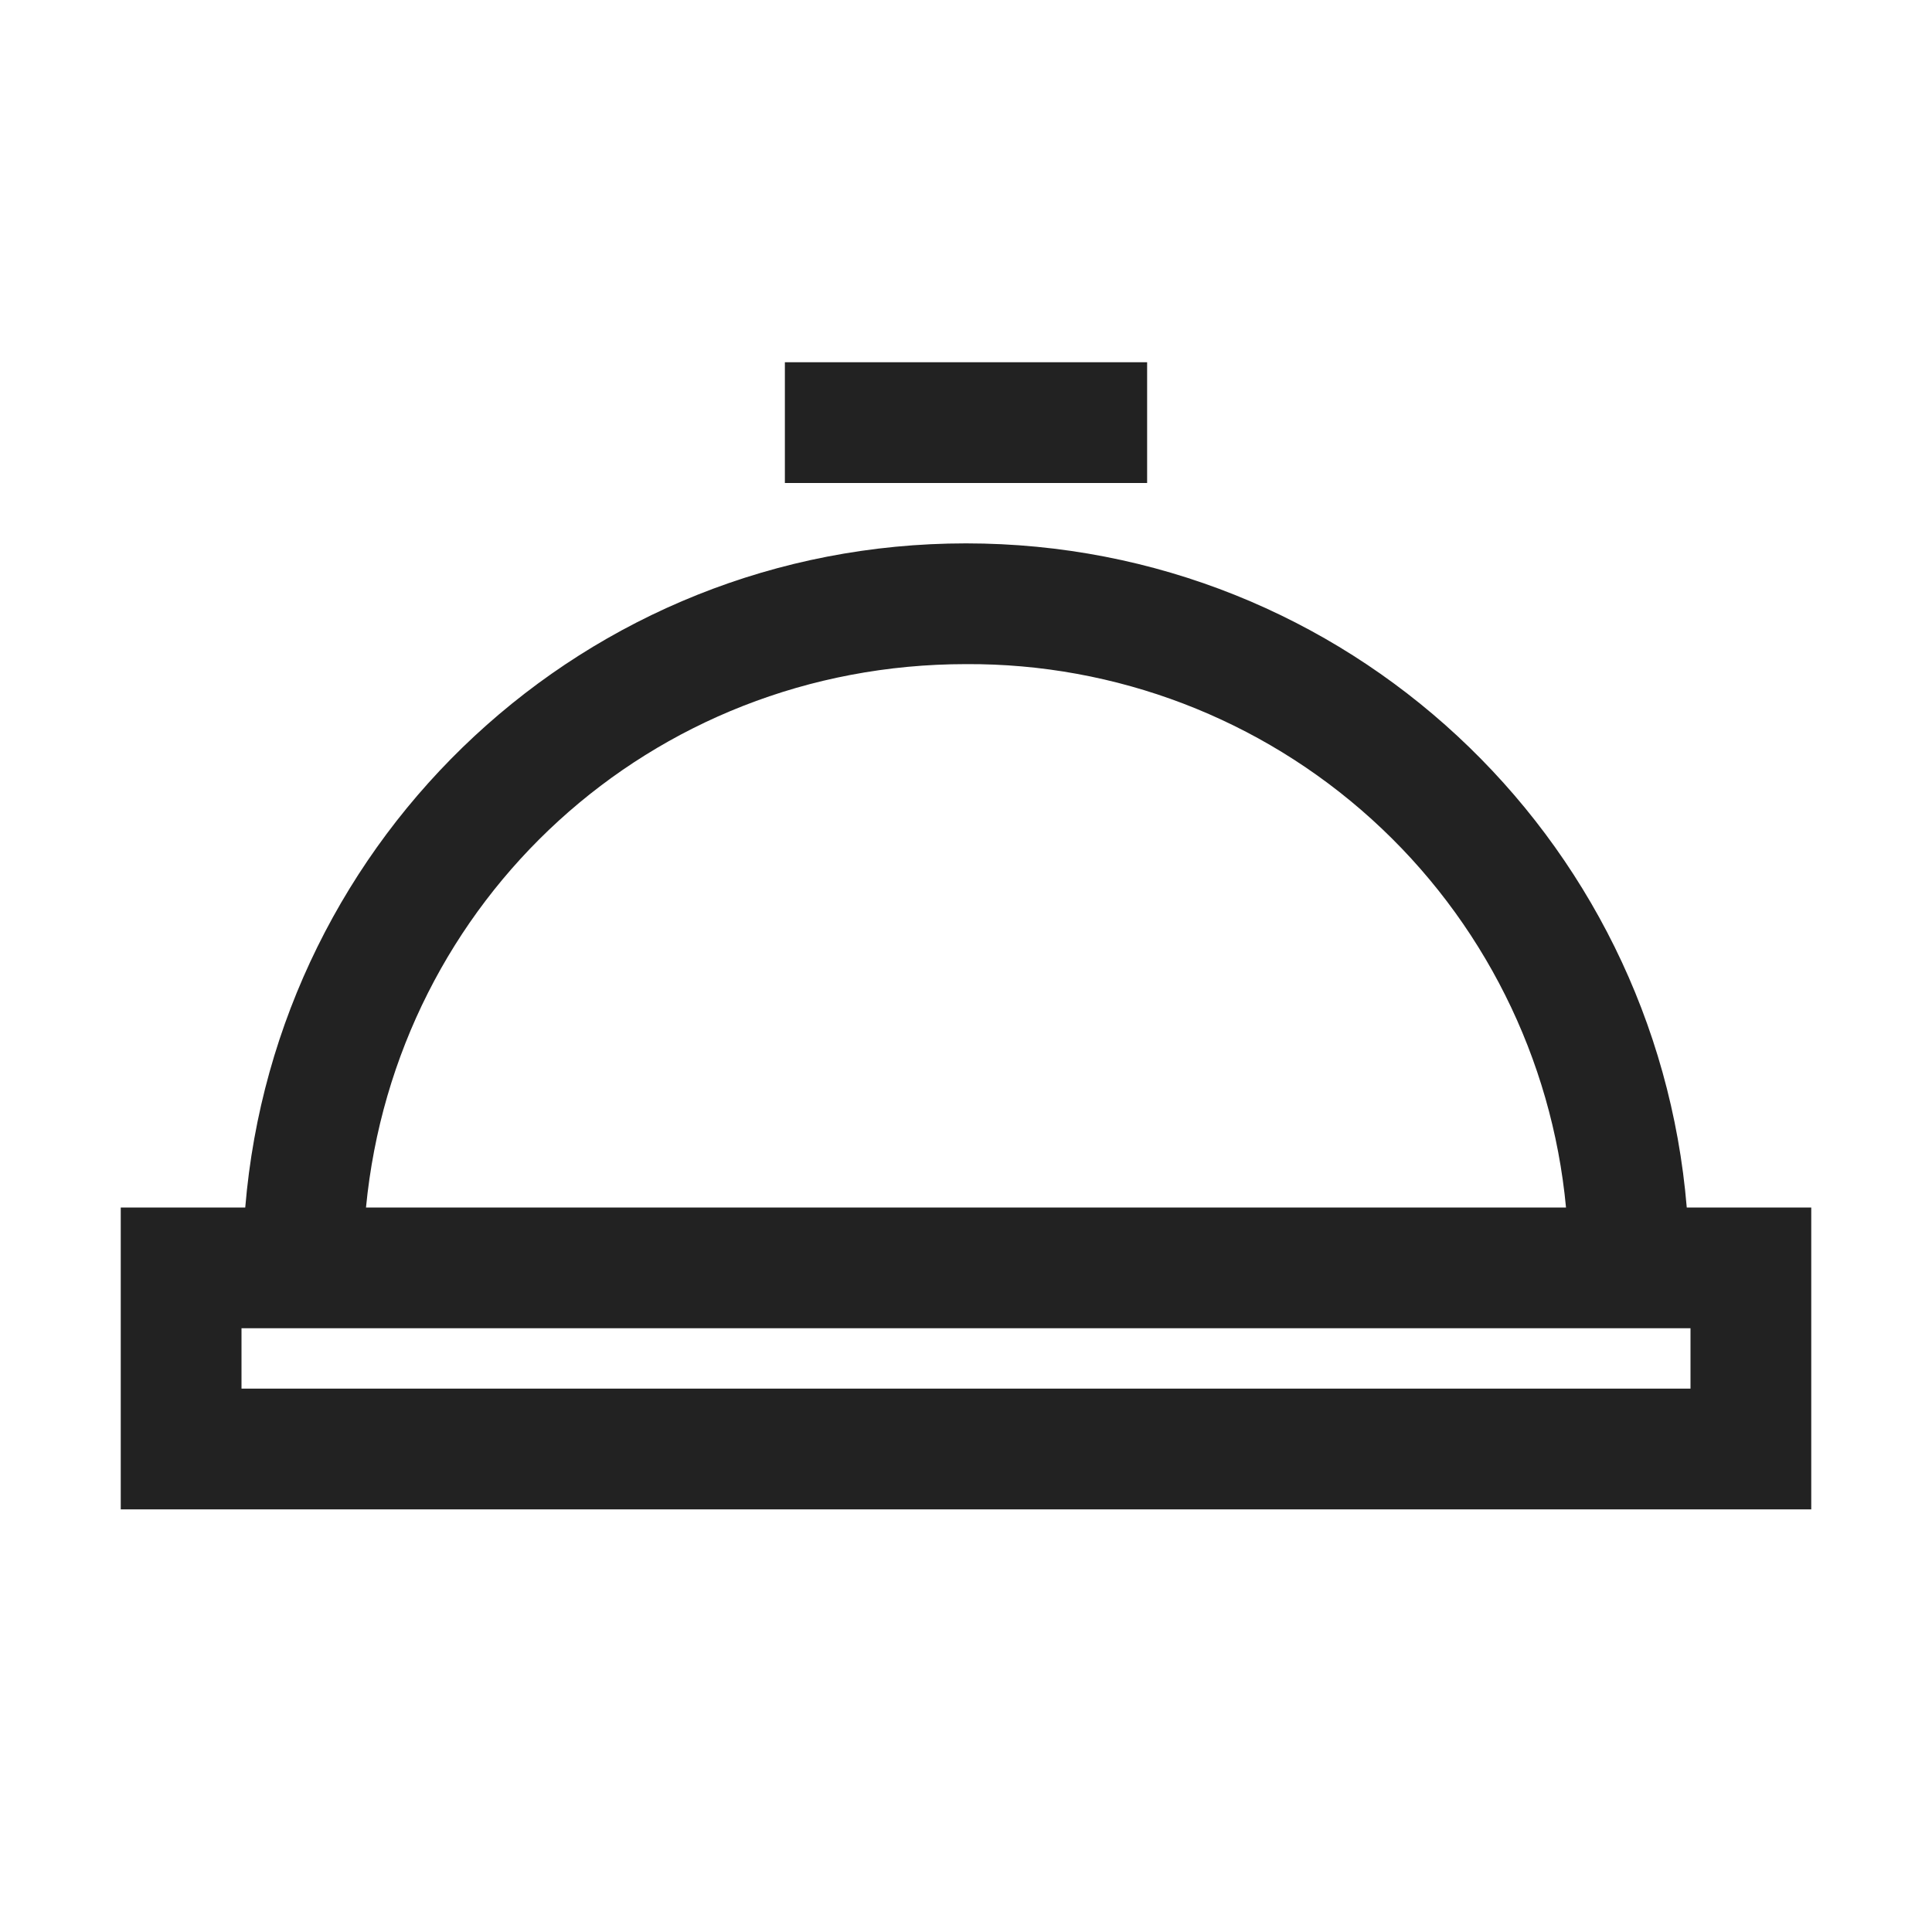 <svg xmlns="http://www.w3.org/2000/svg" width="16" height="16" viewBox="0 0 16 16" fill="none">
<path d="M6.5 3V4H9.5V3H6.5ZM8 4.5C4.851 4.5 2.287 6.92 2.031 10H1V12.5H15V10H13.969C13.713 6.92 11.149 4.5 8 4.5ZM8 5.5C9.241 5.493 10.439 5.951 11.359 6.784C12.279 7.617 12.853 8.765 12.969 10H3.031C3.277 7.457 5.386 5.5 8 5.5ZM2 11H14V11.5H2V11Z" fill="#222222"/>
</svg>